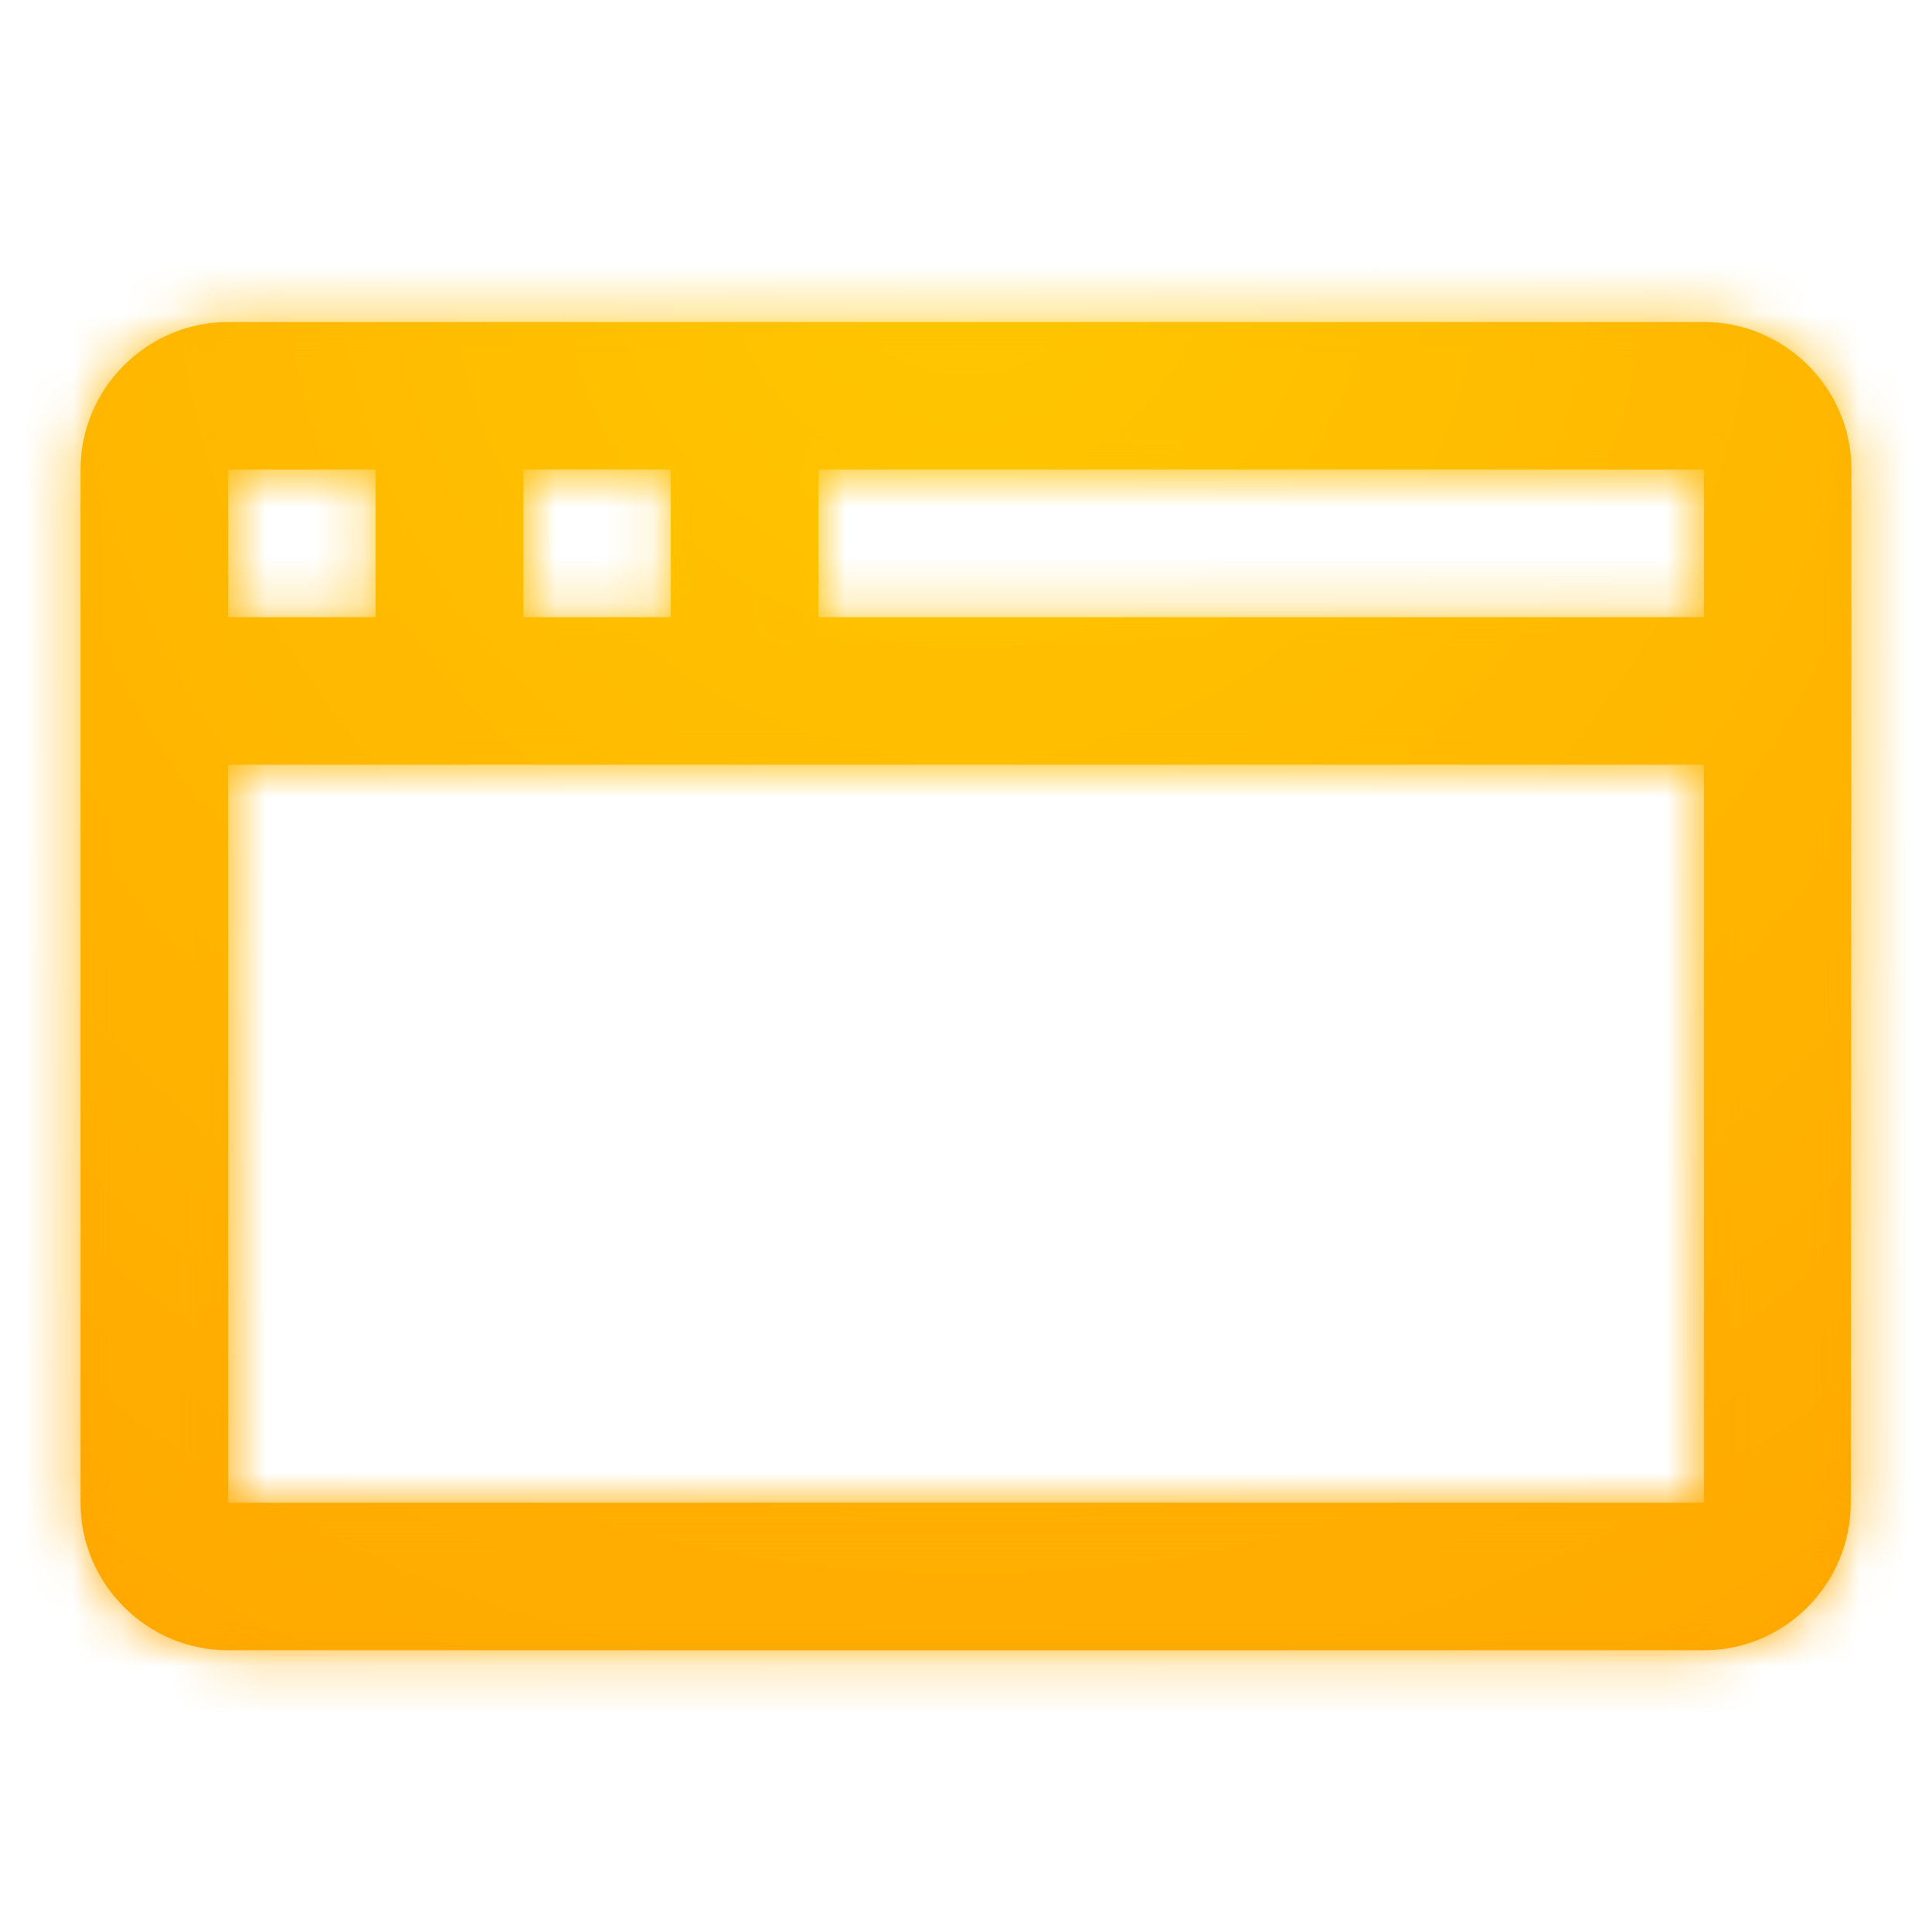 <svg width="40" height="40" viewBox="0 0 40 40" fill="none" xmlns="http://www.w3.org/2000/svg">
<path fill-rule="evenodd" clip-rule="evenodd" d="M35.278 6.667H4.722C3.042 6.667 1.667 8.042 1.667 9.722V31.111C1.667 32.792 3.042 34.167 4.722 34.167H35.278C36.958 34.167 38.318 32.792 38.318 31.111L38.333 9.722C38.333 8.042 36.958 6.667 35.278 6.667ZM13.889 12.778H10.833V9.722H13.889V12.778ZM16.944 12.778H35.278V9.722H16.944V12.778ZM7.778 12.778H4.722V9.722H7.778V12.778ZM4.722 31.111H35.278V15.833H4.722V31.111Z" fill="url(#paint0_radial_127_31312)"/>
<mask id="mask0_127_31312" style="mask-type:luminance" maskUnits="userSpaceOnUse" x="1" y="6" width="38" height="29">
<path fill-rule="evenodd" clip-rule="evenodd" d="M35.278 6.667H4.722C3.042 6.667 1.667 8.042 1.667 9.722V31.111C1.667 32.792 3.042 34.167 4.722 34.167H35.278C36.958 34.167 38.318 32.792 38.318 31.111L38.333 9.722C38.333 8.042 36.958 6.667 35.278 6.667ZM13.889 12.778H10.833V9.722H13.889V12.778ZM16.944 12.778H35.278V9.722H16.944V12.778ZM7.778 12.778H4.722V9.722H7.778V12.778ZM4.722 31.111H35.278V15.833H4.722V31.111Z" fill="white"/>
</mask>
<g mask="url(#mask0_127_31312)">
<rect width="40" height="40" fill="url(#paint1_radial_127_31312)"/>
</g>
<defs>
<radialGradient id="paint0_radial_127_31312" cx="0" cy="0" r="1" gradientUnits="userSpaceOnUse" gradientTransform="translate(20 10.031) rotate(90) scale(24.136 32.181)">
<stop stop-color="#FFC700"/>
<stop offset="1" stop-color="#FFA800"/>
</radialGradient>
<radialGradient id="paint1_radial_127_31312" cx="0" cy="0" r="1" gradientUnits="userSpaceOnUse" gradientTransform="translate(20 4.894) rotate(90) scale(35.106)">
<stop stop-color="#FFC700"/>
<stop offset="1" stop-color="#FFA800"/>
</radialGradient>
</defs>
</svg>
